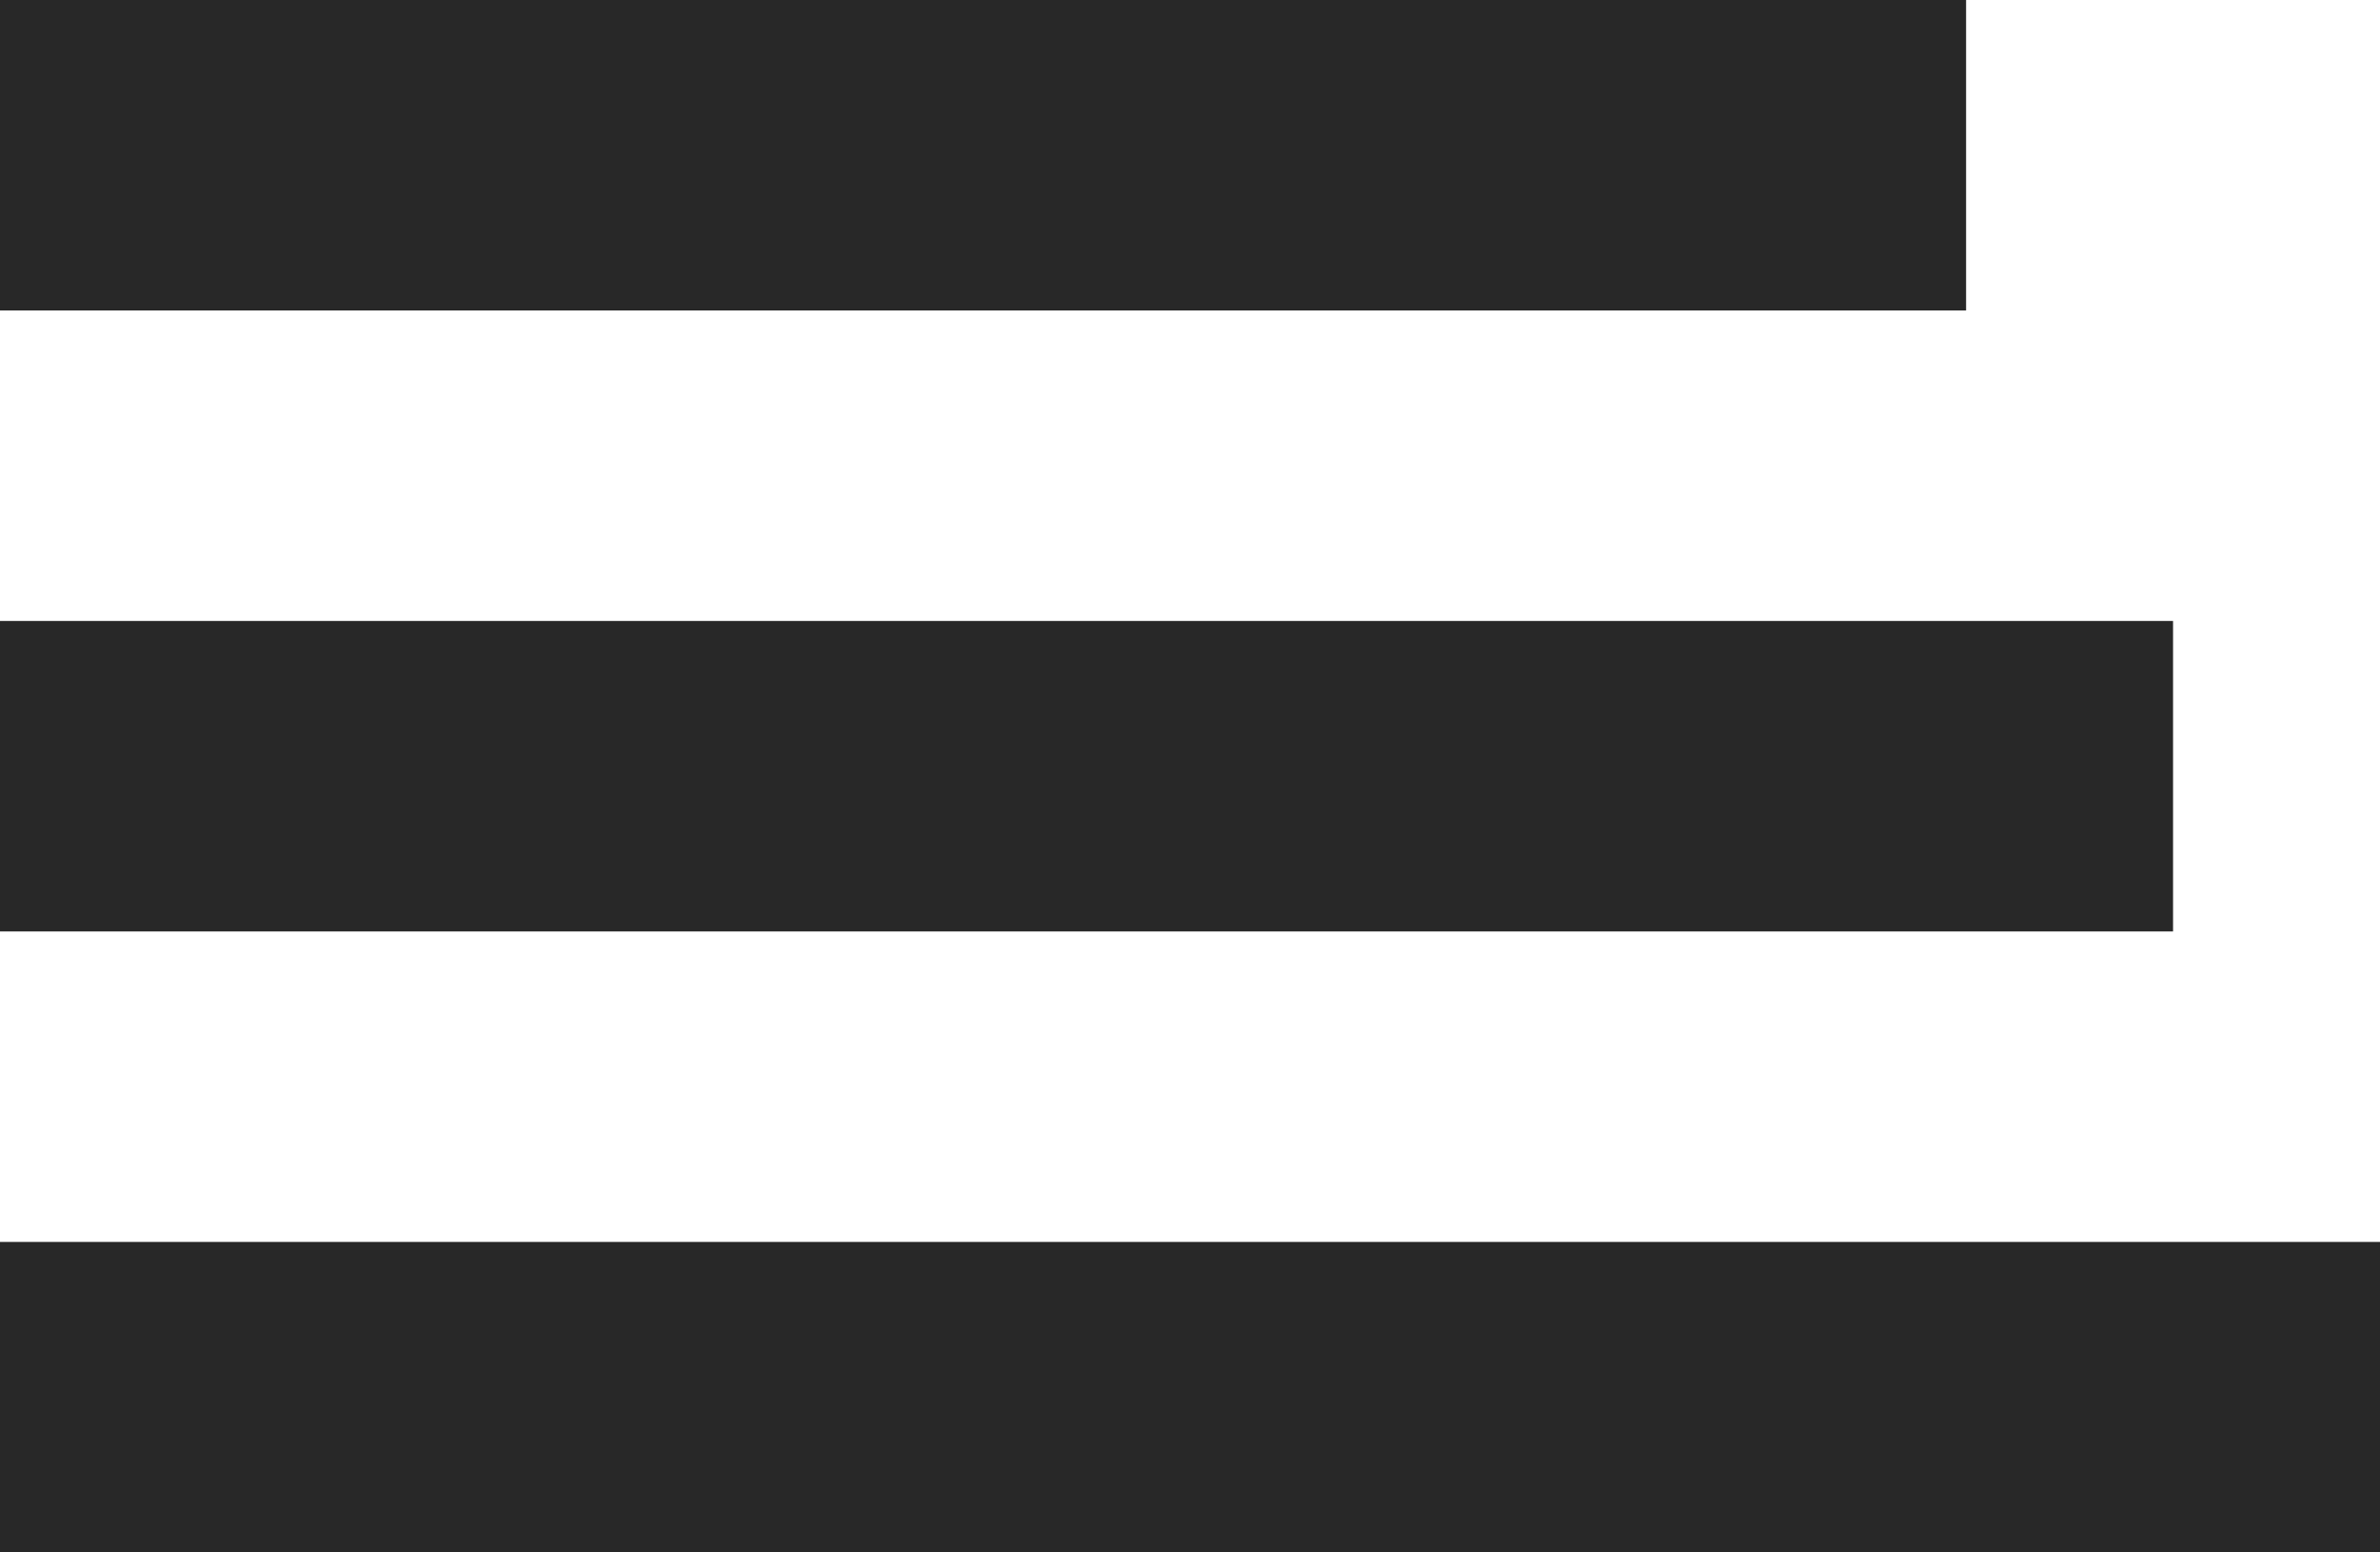 <svg width="23" height="15" viewBox="0 0 23 15" fill="none" xmlns="http://www.w3.org/2000/svg">
<rect width="19" height="3" fill="#282828"/>
<rect width="21" height="3" transform="translate(0 6)" fill="#282828"/>
<rect width="23" height="3" transform="translate(0 12)" fill="#282828"/>
</svg>
